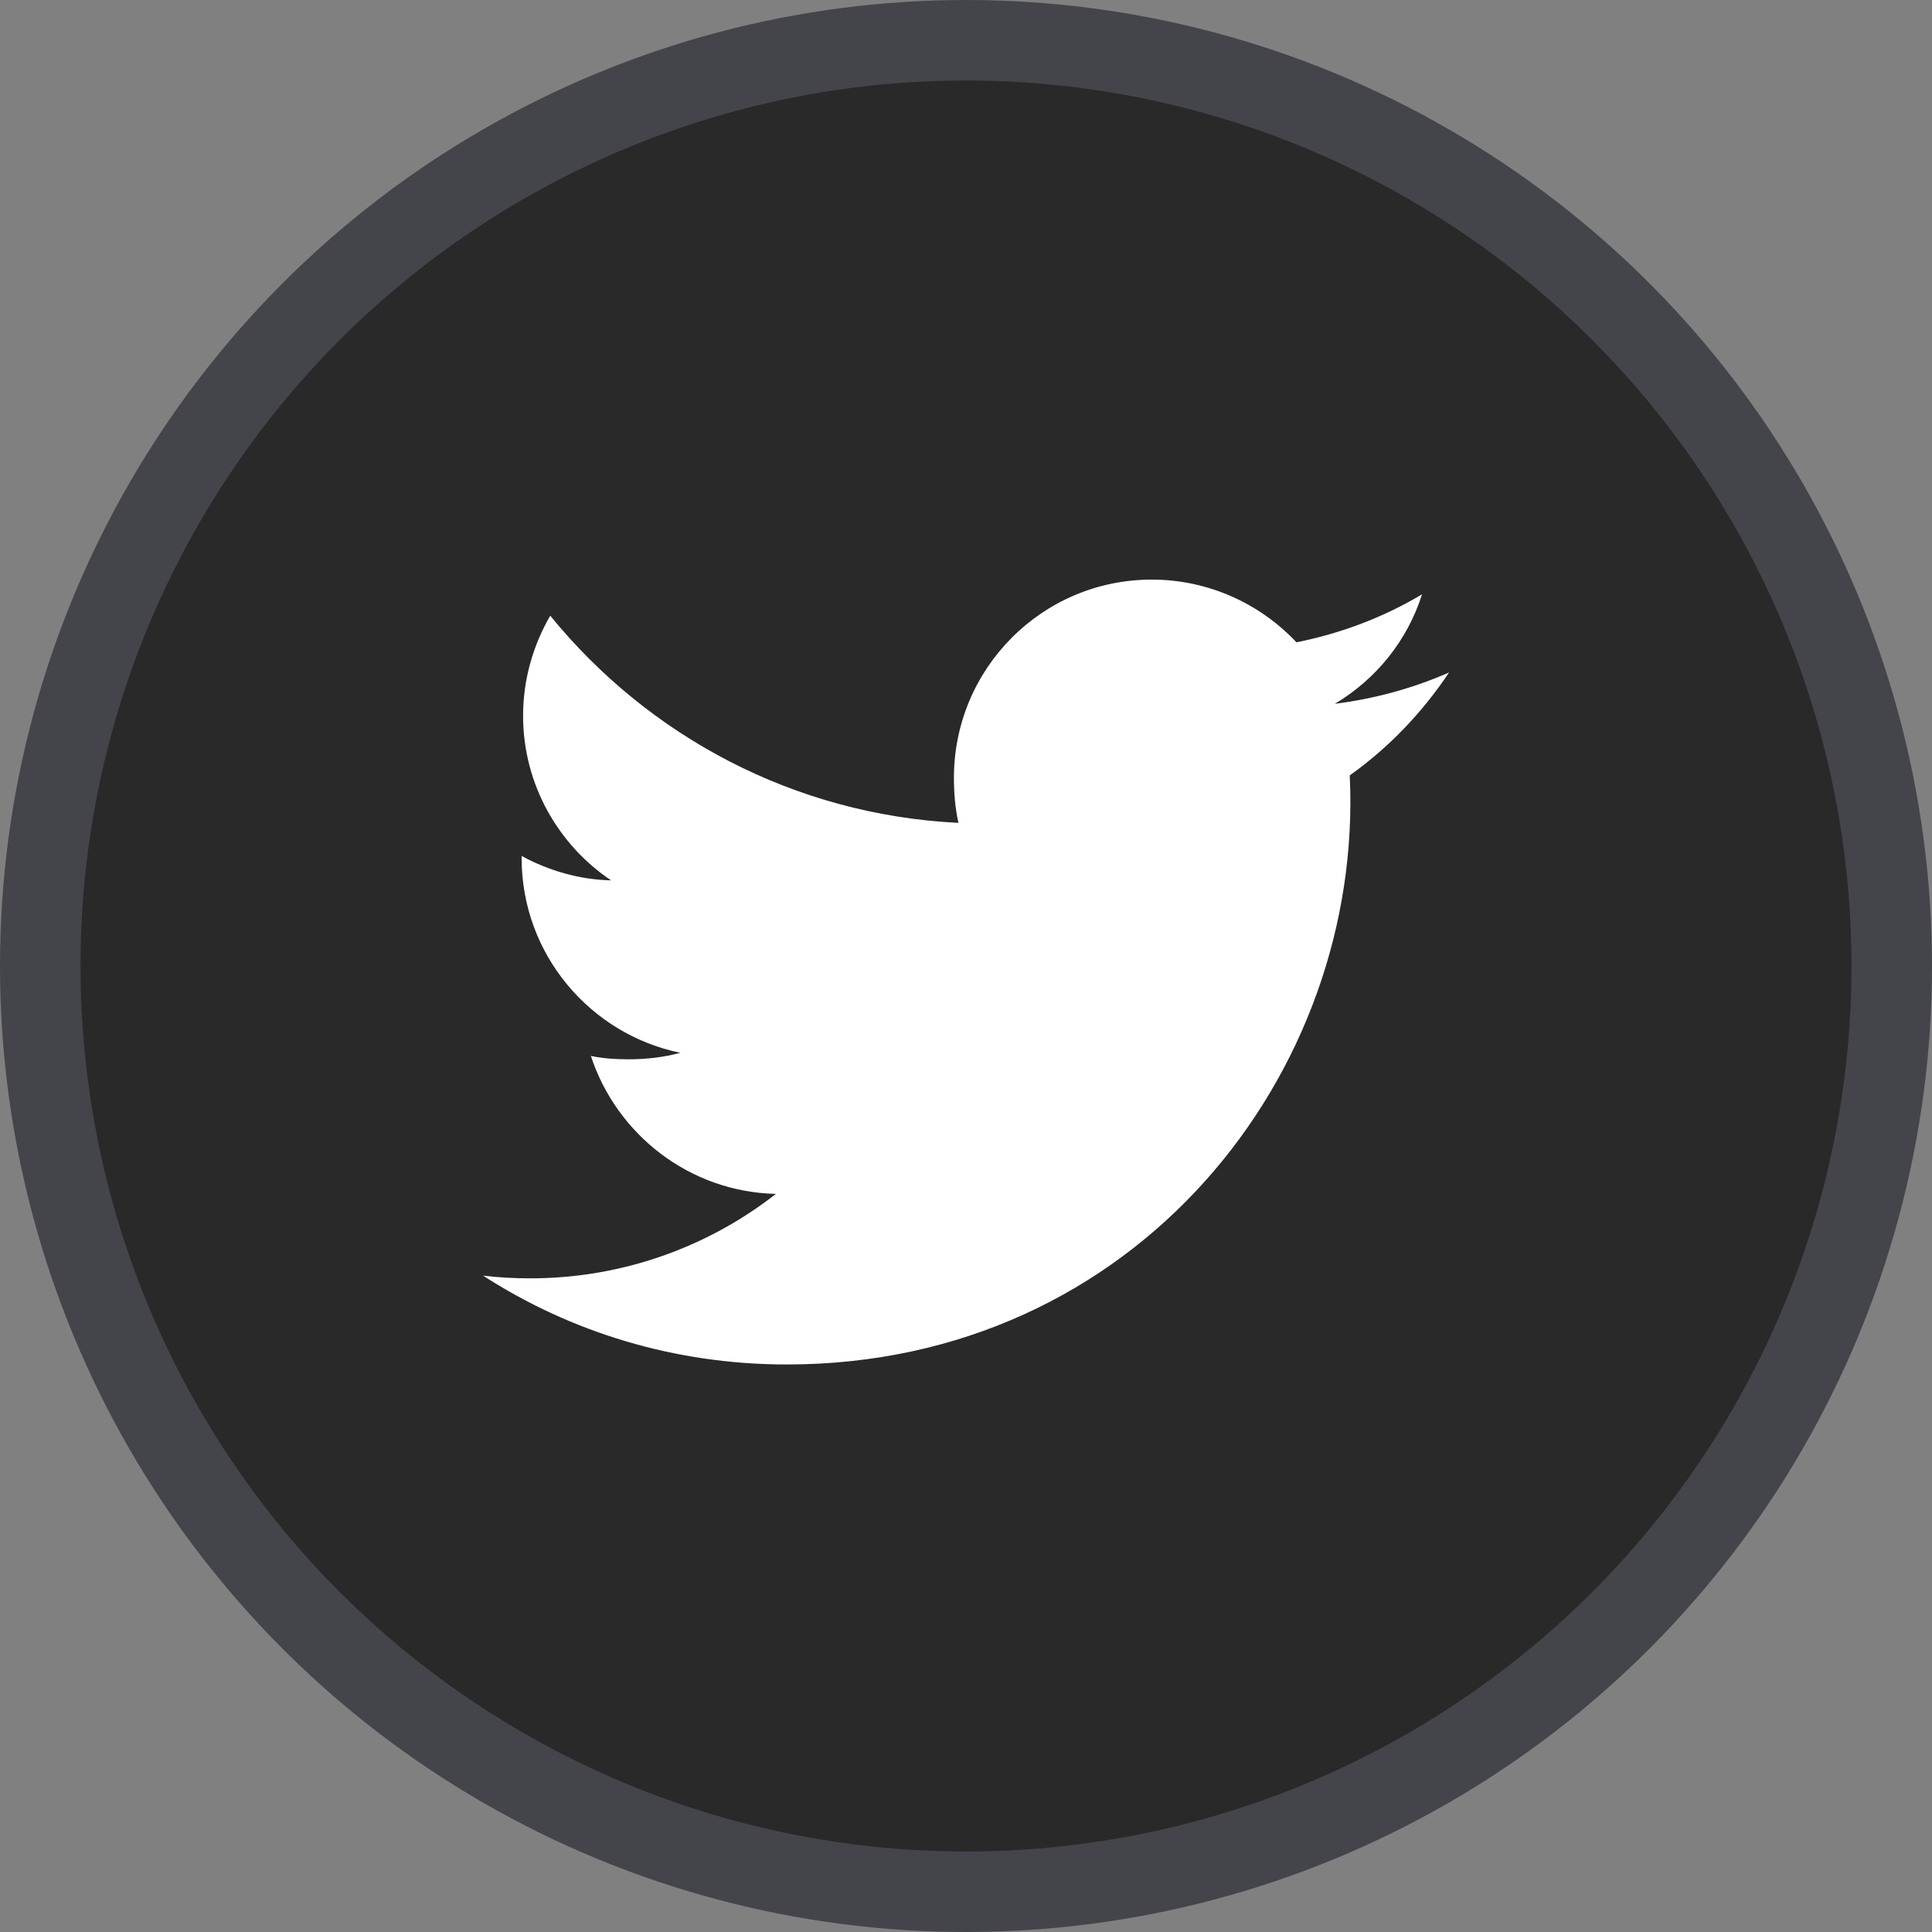 <svg width="24" height="24" viewBox="0 0 24 24" fill="none" xmlns="http://www.w3.org/2000/svg">
<rect x="0" y="0" width="24" height="24" fill="#808080" stroke="none"/>
<circle cx="12" cy="12" r="11.5" fill="#292929" stroke="#44454B"/>
<path d="M16.767 9.632C17.255 9.285 17.666 8.853 18 8.355V8.354C17.553 8.55 17.078 8.68 16.582 8.743C17.093 8.438 17.482 7.96 17.665 7.383C17.189 7.667 16.665 7.867 16.105 7.979C15.653 7.498 15.01 7.2 14.308 7.2C12.946 7.2 11.85 8.306 11.85 9.661C11.85 9.856 11.866 10.043 11.906 10.222C9.861 10.121 8.052 9.142 6.835 7.648C6.623 8.017 6.498 8.438 6.498 8.892C6.498 9.744 6.937 10.498 7.591 10.936C7.196 10.928 6.809 10.813 6.48 10.633V10.66C6.48 11.855 7.332 12.848 8.451 13.078C8.251 13.133 8.033 13.159 7.806 13.159C7.649 13.159 7.489 13.149 7.34 13.117C7.659 14.091 8.564 14.807 9.639 14.831C8.802 15.485 7.739 15.88 6.588 15.88C6.387 15.88 6.194 15.87 6 15.846C7.09 16.549 8.381 16.95 9.774 16.95C14.116 16.95 16.945 13.328 16.767 9.632Z" fill="white"/>
</svg>
